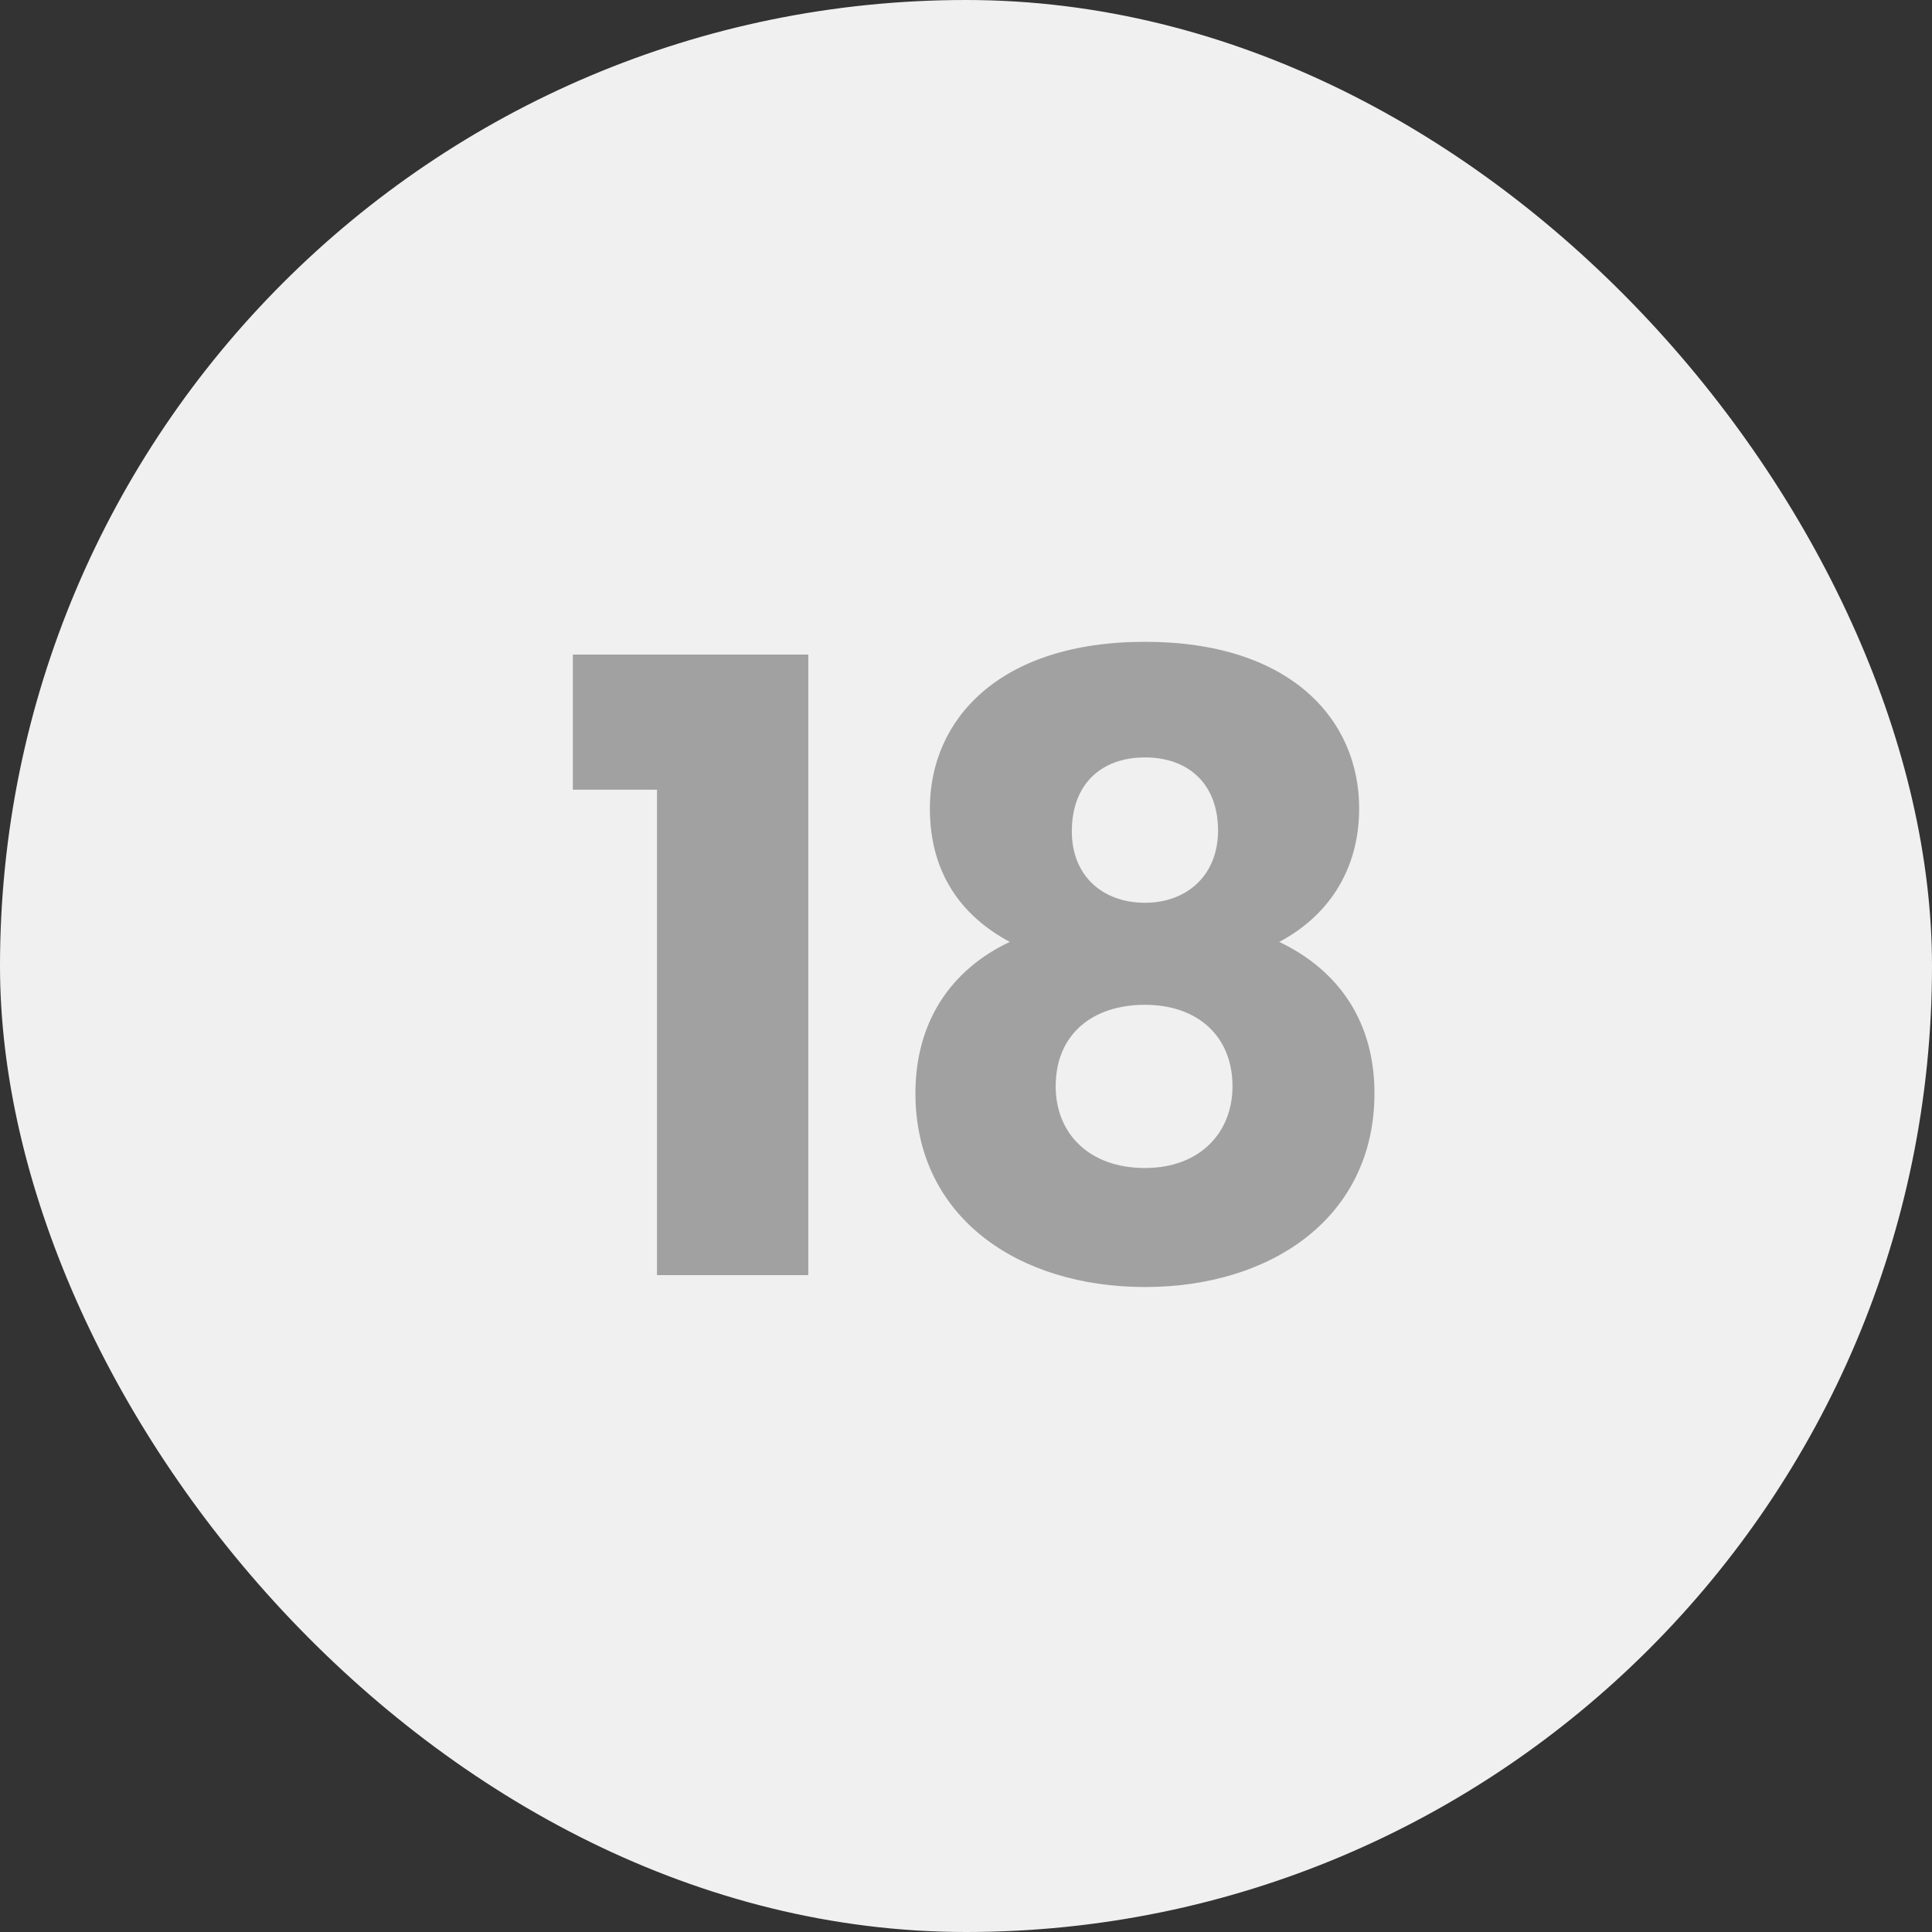 <svg width="50" height="50" viewBox="0 0 50 50" fill="none" xmlns="http://www.w3.org/2000/svg">
<rect x="0" y="0" width="50" height="50" fill="#333333" stroke="none"/>
<rect width="50" height="50" rx="25" fill="#F0F0F0"/>
<path d="M17.003 33H20.919V16.94H14.825V20.438H17.003V33ZM26.133 24.376C24.593 25.102 23.691 26.466 23.691 28.292C23.691 31.504 26.353 33.308 29.631 33.308C32.909 33.308 35.571 31.504 35.571 28.292C35.571 26.466 34.669 25.124 33.107 24.376C34.317 23.738 35.175 22.572 35.175 20.922C35.175 18.634 33.415 16.61 29.631 16.61C25.847 16.61 24.065 18.634 24.065 20.922C24.065 22.616 24.901 23.716 26.133 24.376ZM29.631 23.364C28.553 23.364 27.739 22.682 27.739 21.516C27.739 20.284 28.509 19.602 29.631 19.602C30.753 19.602 31.523 20.284 31.523 21.494C31.523 22.66 30.709 23.364 29.631 23.364ZM29.631 26.004C30.973 26.004 31.897 26.796 31.897 28.116C31.897 29.304 31.061 30.228 29.631 30.228C28.179 30.228 27.321 29.326 27.321 28.116C27.321 26.752 28.289 26.004 29.631 26.004Z" fill="#A1A1A1"/>
</svg>

